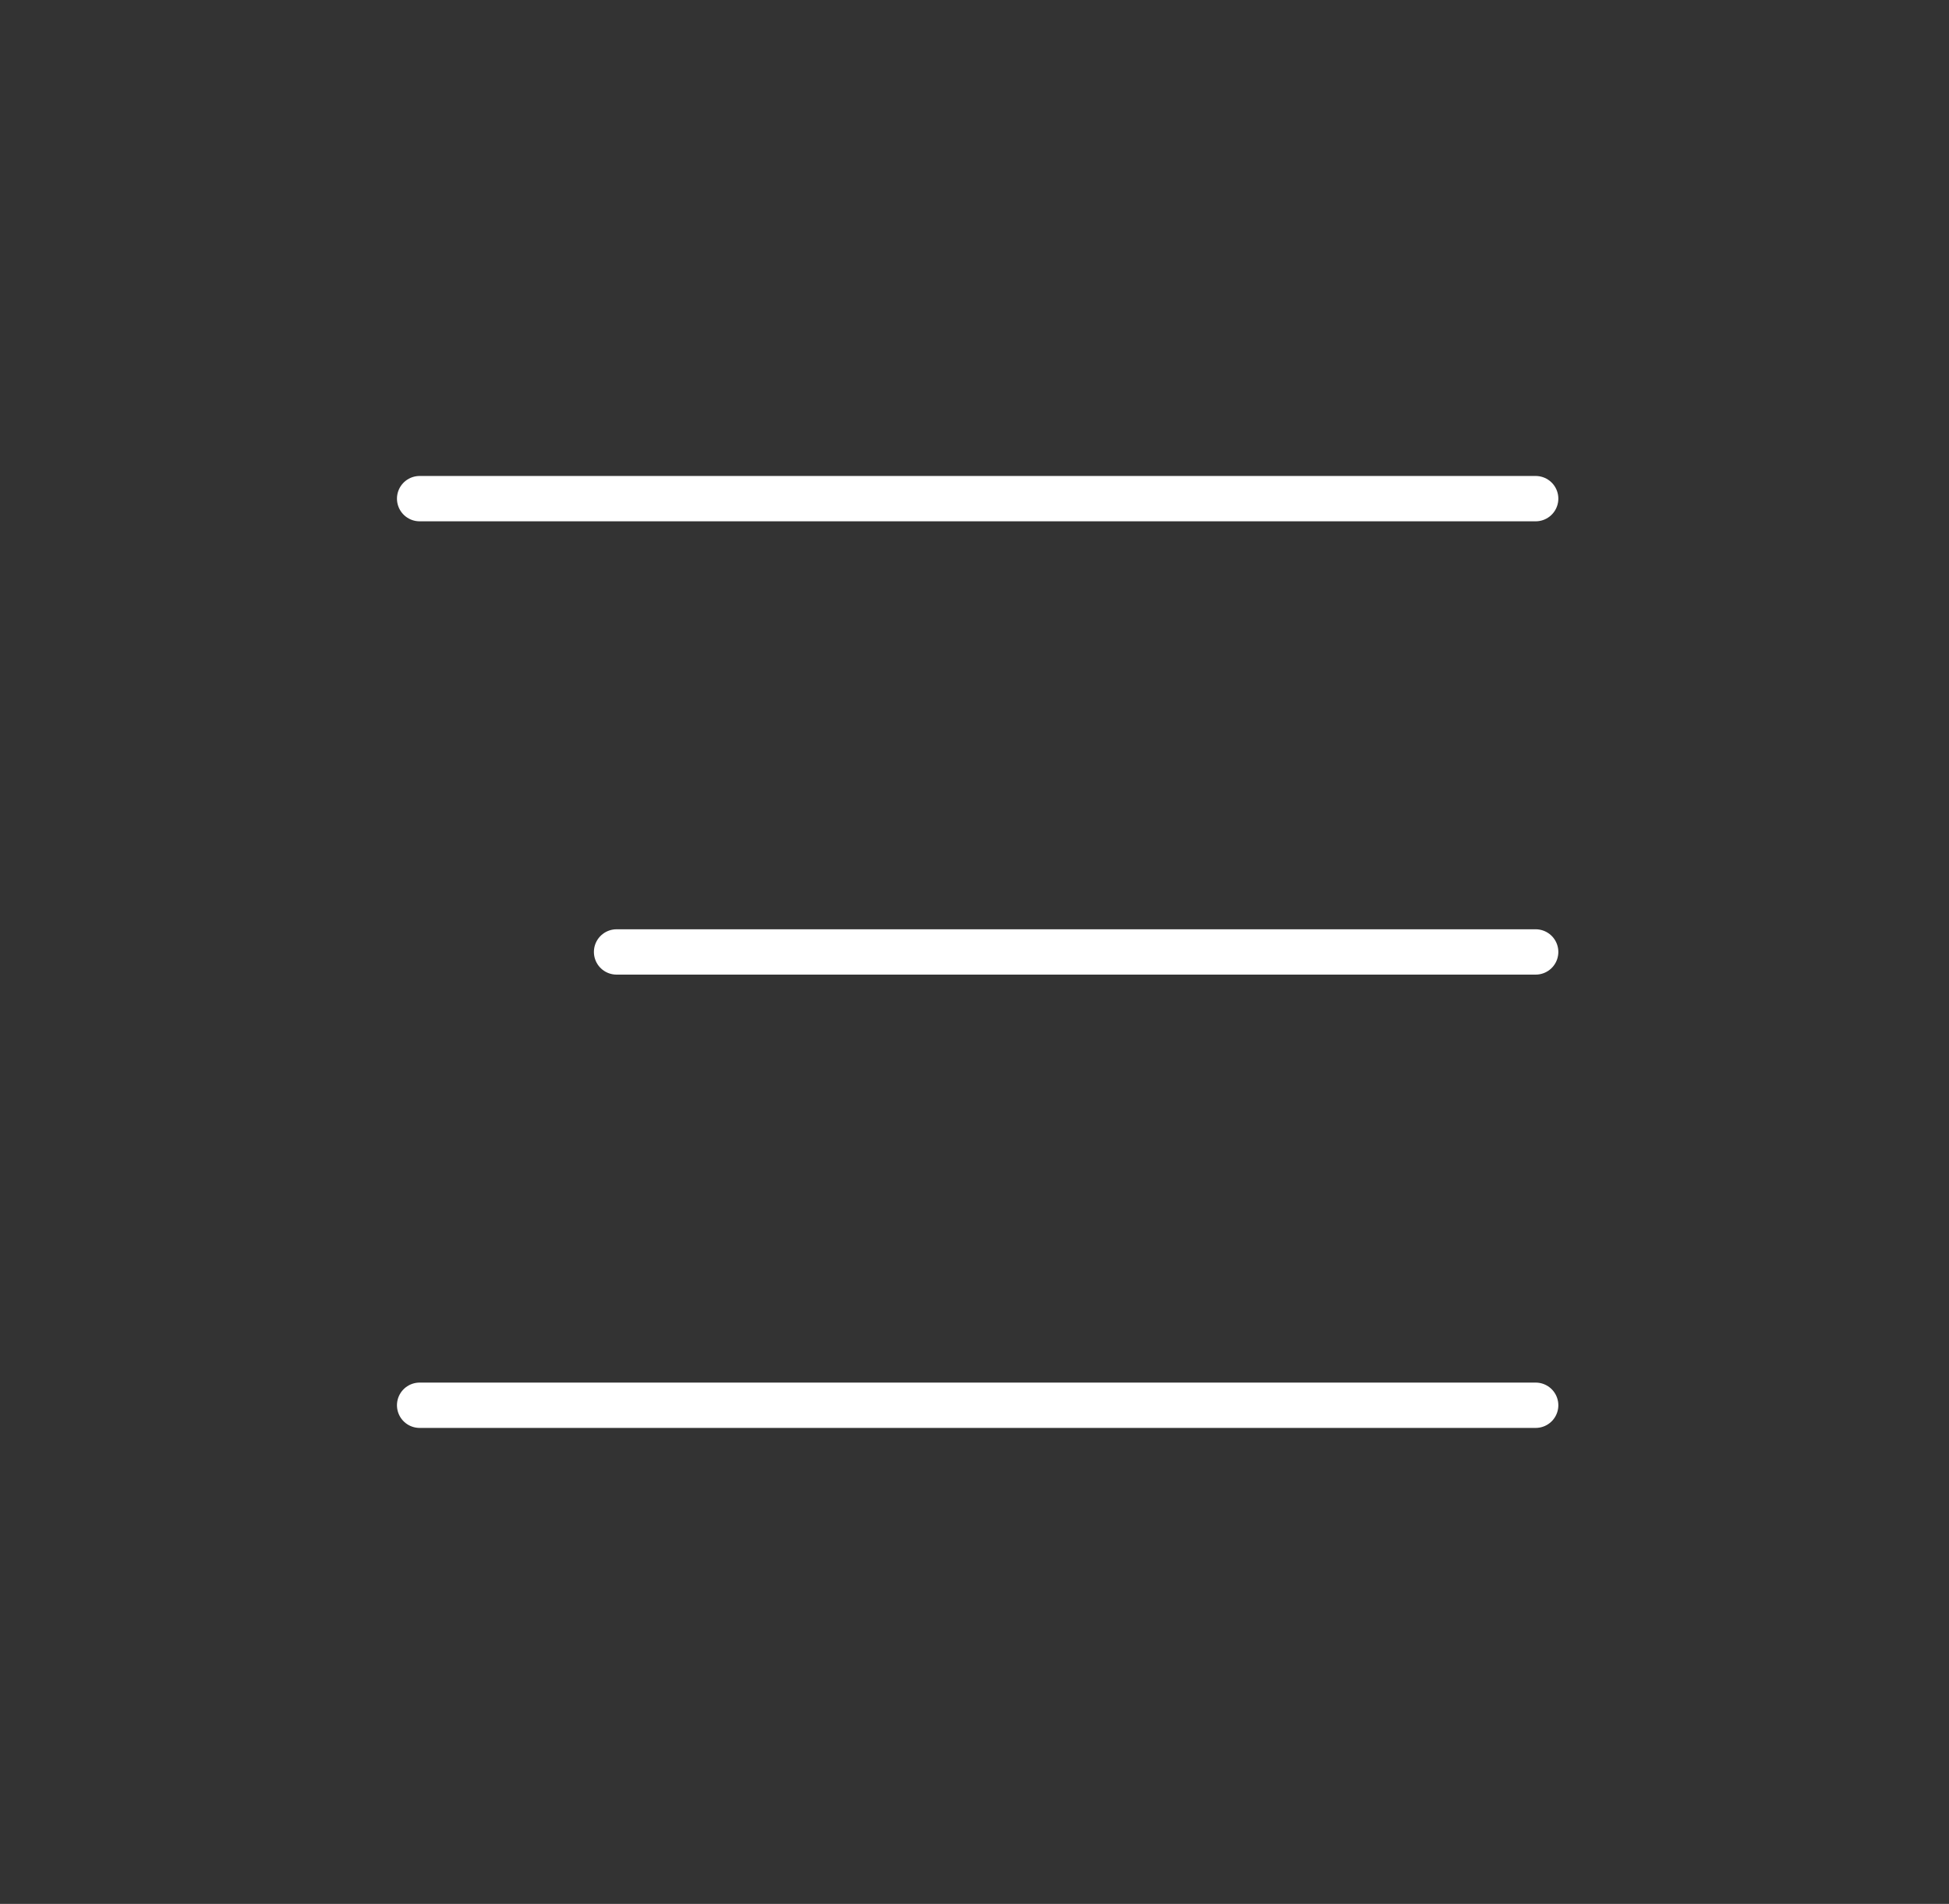 <svg width="43" height="42" viewBox="0 0 43 42" fill="none" xmlns="http://www.w3.org/2000/svg">
<rect x="0" y="0" width="43" height="42" fill="#333333" stroke="none"/>
<path d="M33.881 11L9.258 11" stroke="white" stroke-linecap="round"/>
<path d="M33.881 21L13.603 21" stroke="white" stroke-linecap="round"/>
<path d="M33.881 31L9.258 31" stroke="white" stroke-linecap="round"/>
</svg>
